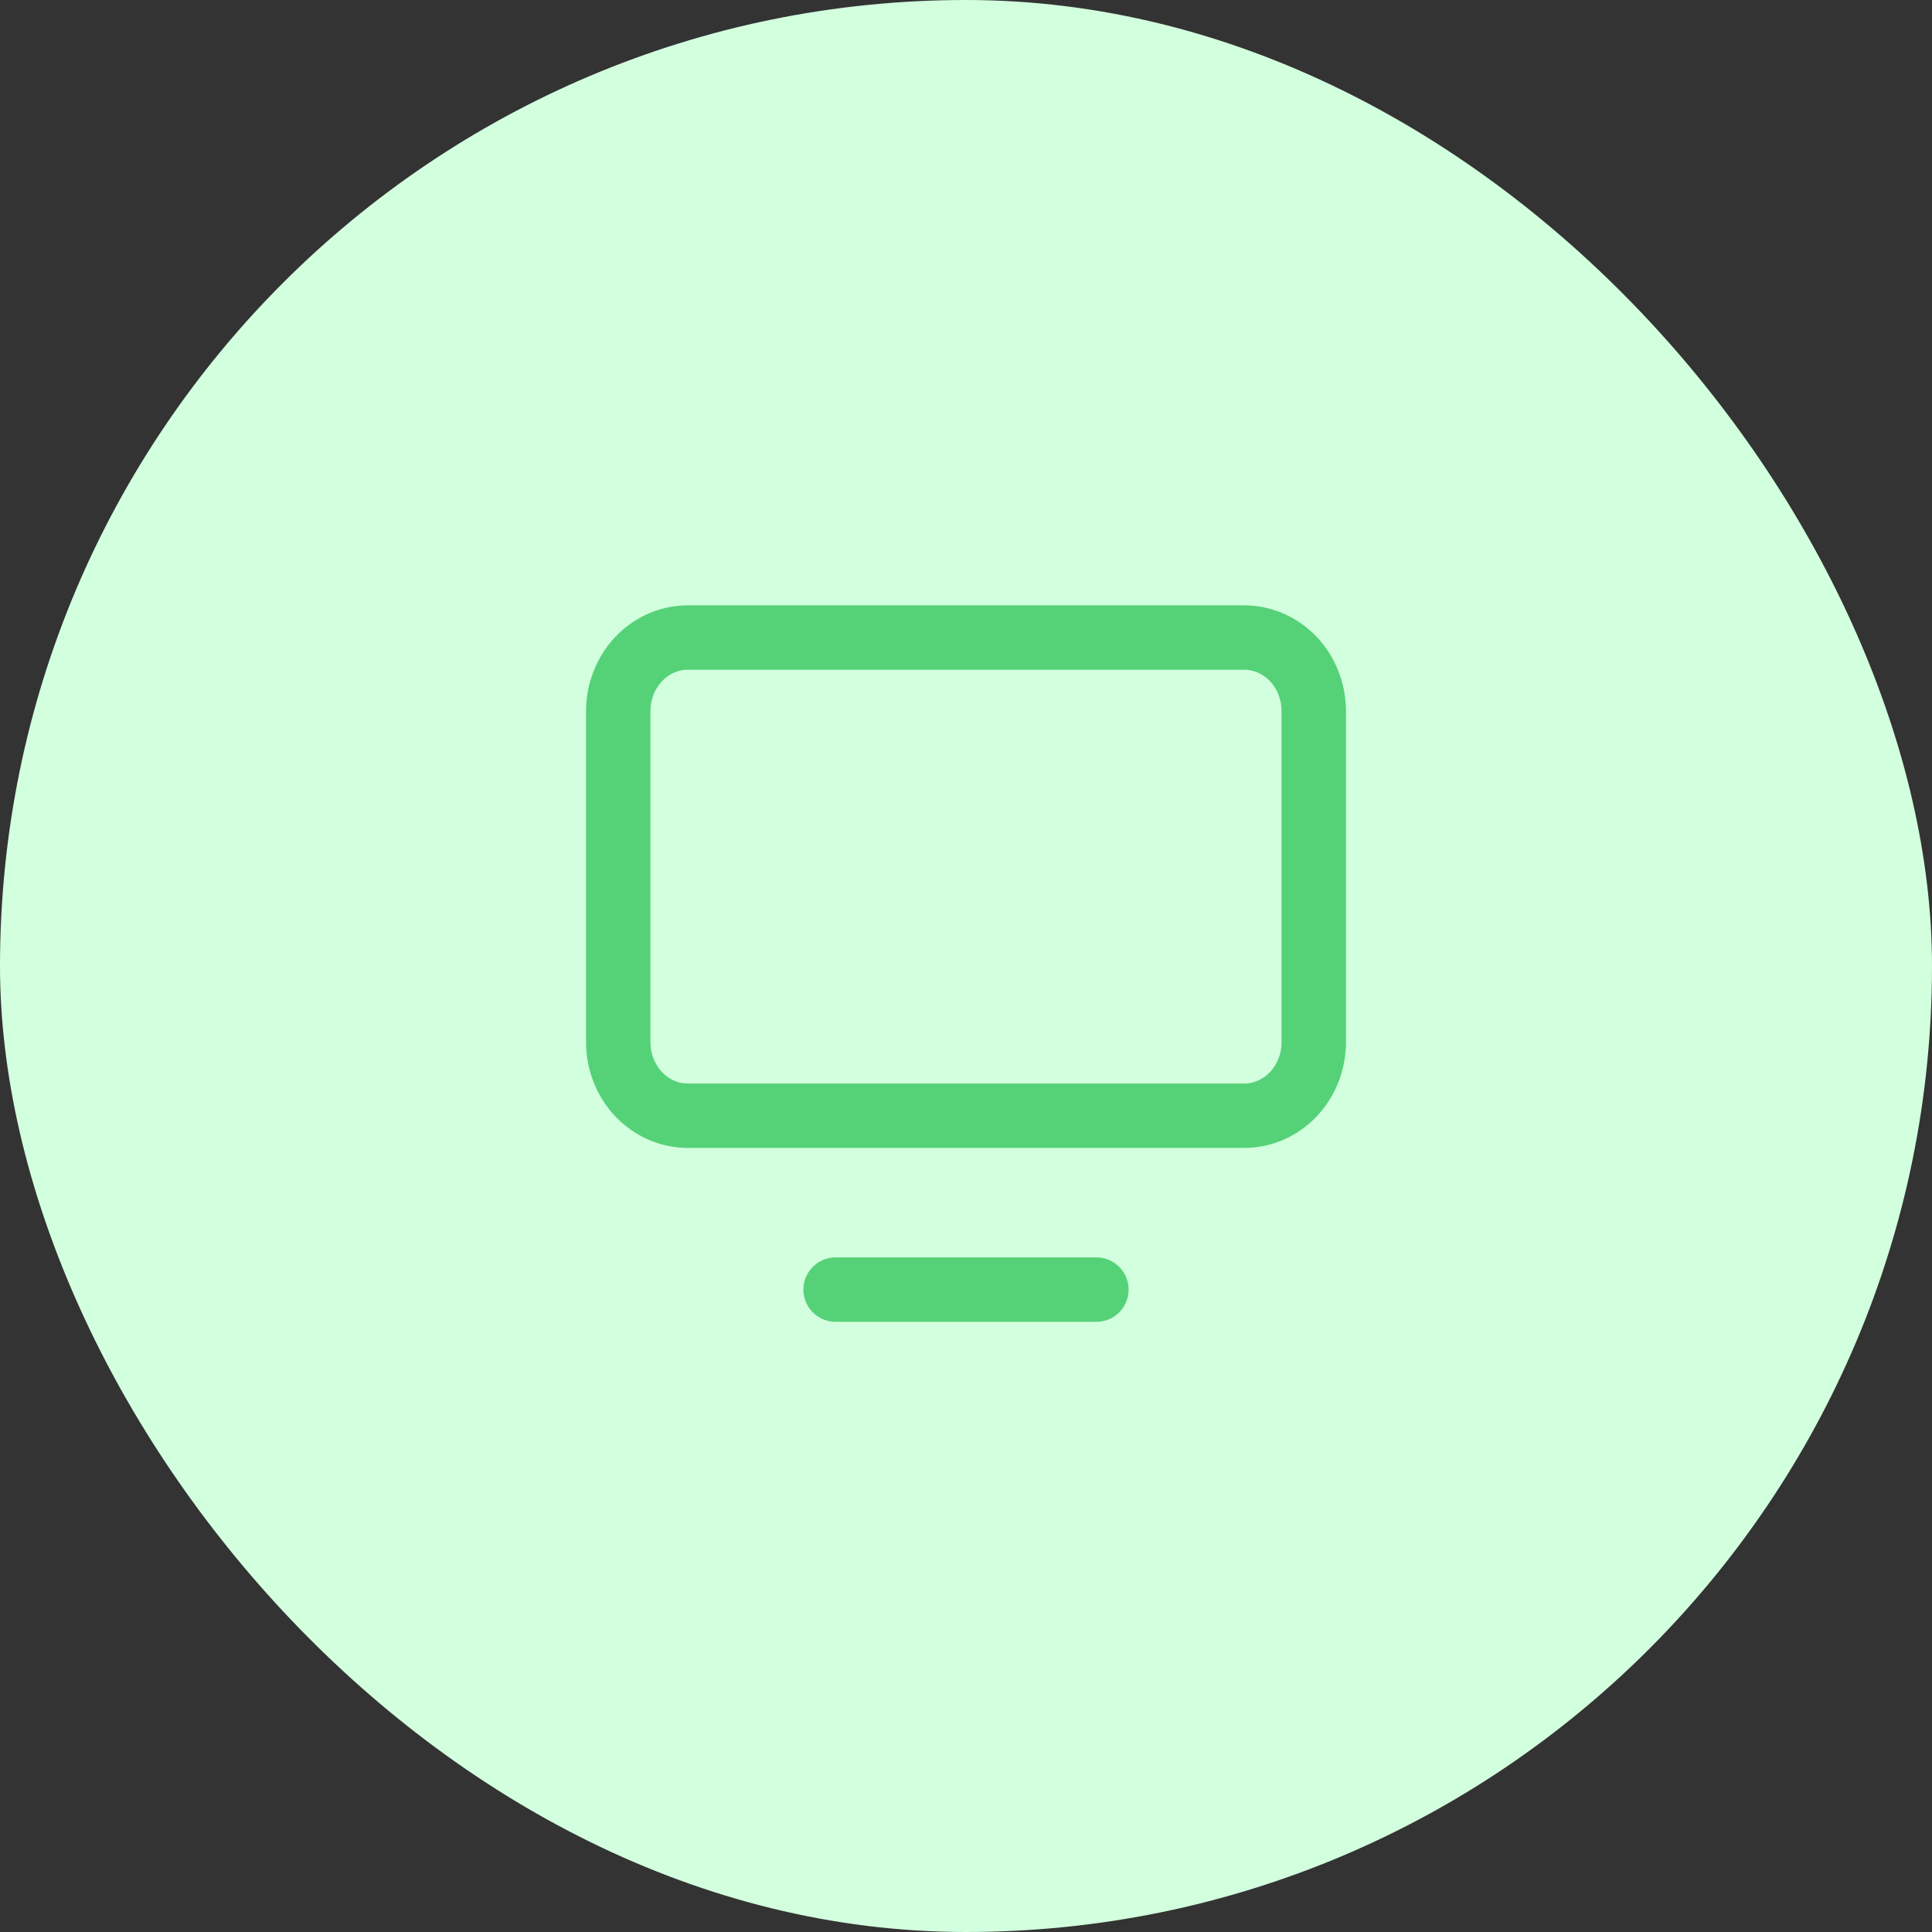 <svg width="60" height="60" viewBox="0 0 60 60" fill="none" xmlns="http://www.w3.org/2000/svg">
<rect x="0" y="0" width="60" height="60" fill="#333333" stroke="none"/>
<rect width="60" height="60" rx="30" fill="#D2FFDE"/>
<path d="M19.2 22.085C19.2 21.479 19.428 20.898 19.833 20.469C20.238 20.041 20.787 19.8 21.36 19.8H38.64C39.213 19.8 39.763 20.041 40.167 20.469C40.573 20.898 40.8 21.479 40.8 22.085V32.365C40.8 32.971 40.573 33.553 40.167 33.981C39.763 34.409 39.213 34.65 38.64 34.65H21.36C20.787 34.65 20.238 34.409 19.833 33.981C19.428 33.553 19.2 32.971 19.2 32.365V22.085Z" stroke="#55D278" stroke-width="2" stroke-linecap="round" stroke-linejoin="round"/>
<path d="M25.95 40.05H34.05" stroke="#55D278" stroke-width="2" stroke-linecap="round" stroke-linejoin="round"/>
</svg>
